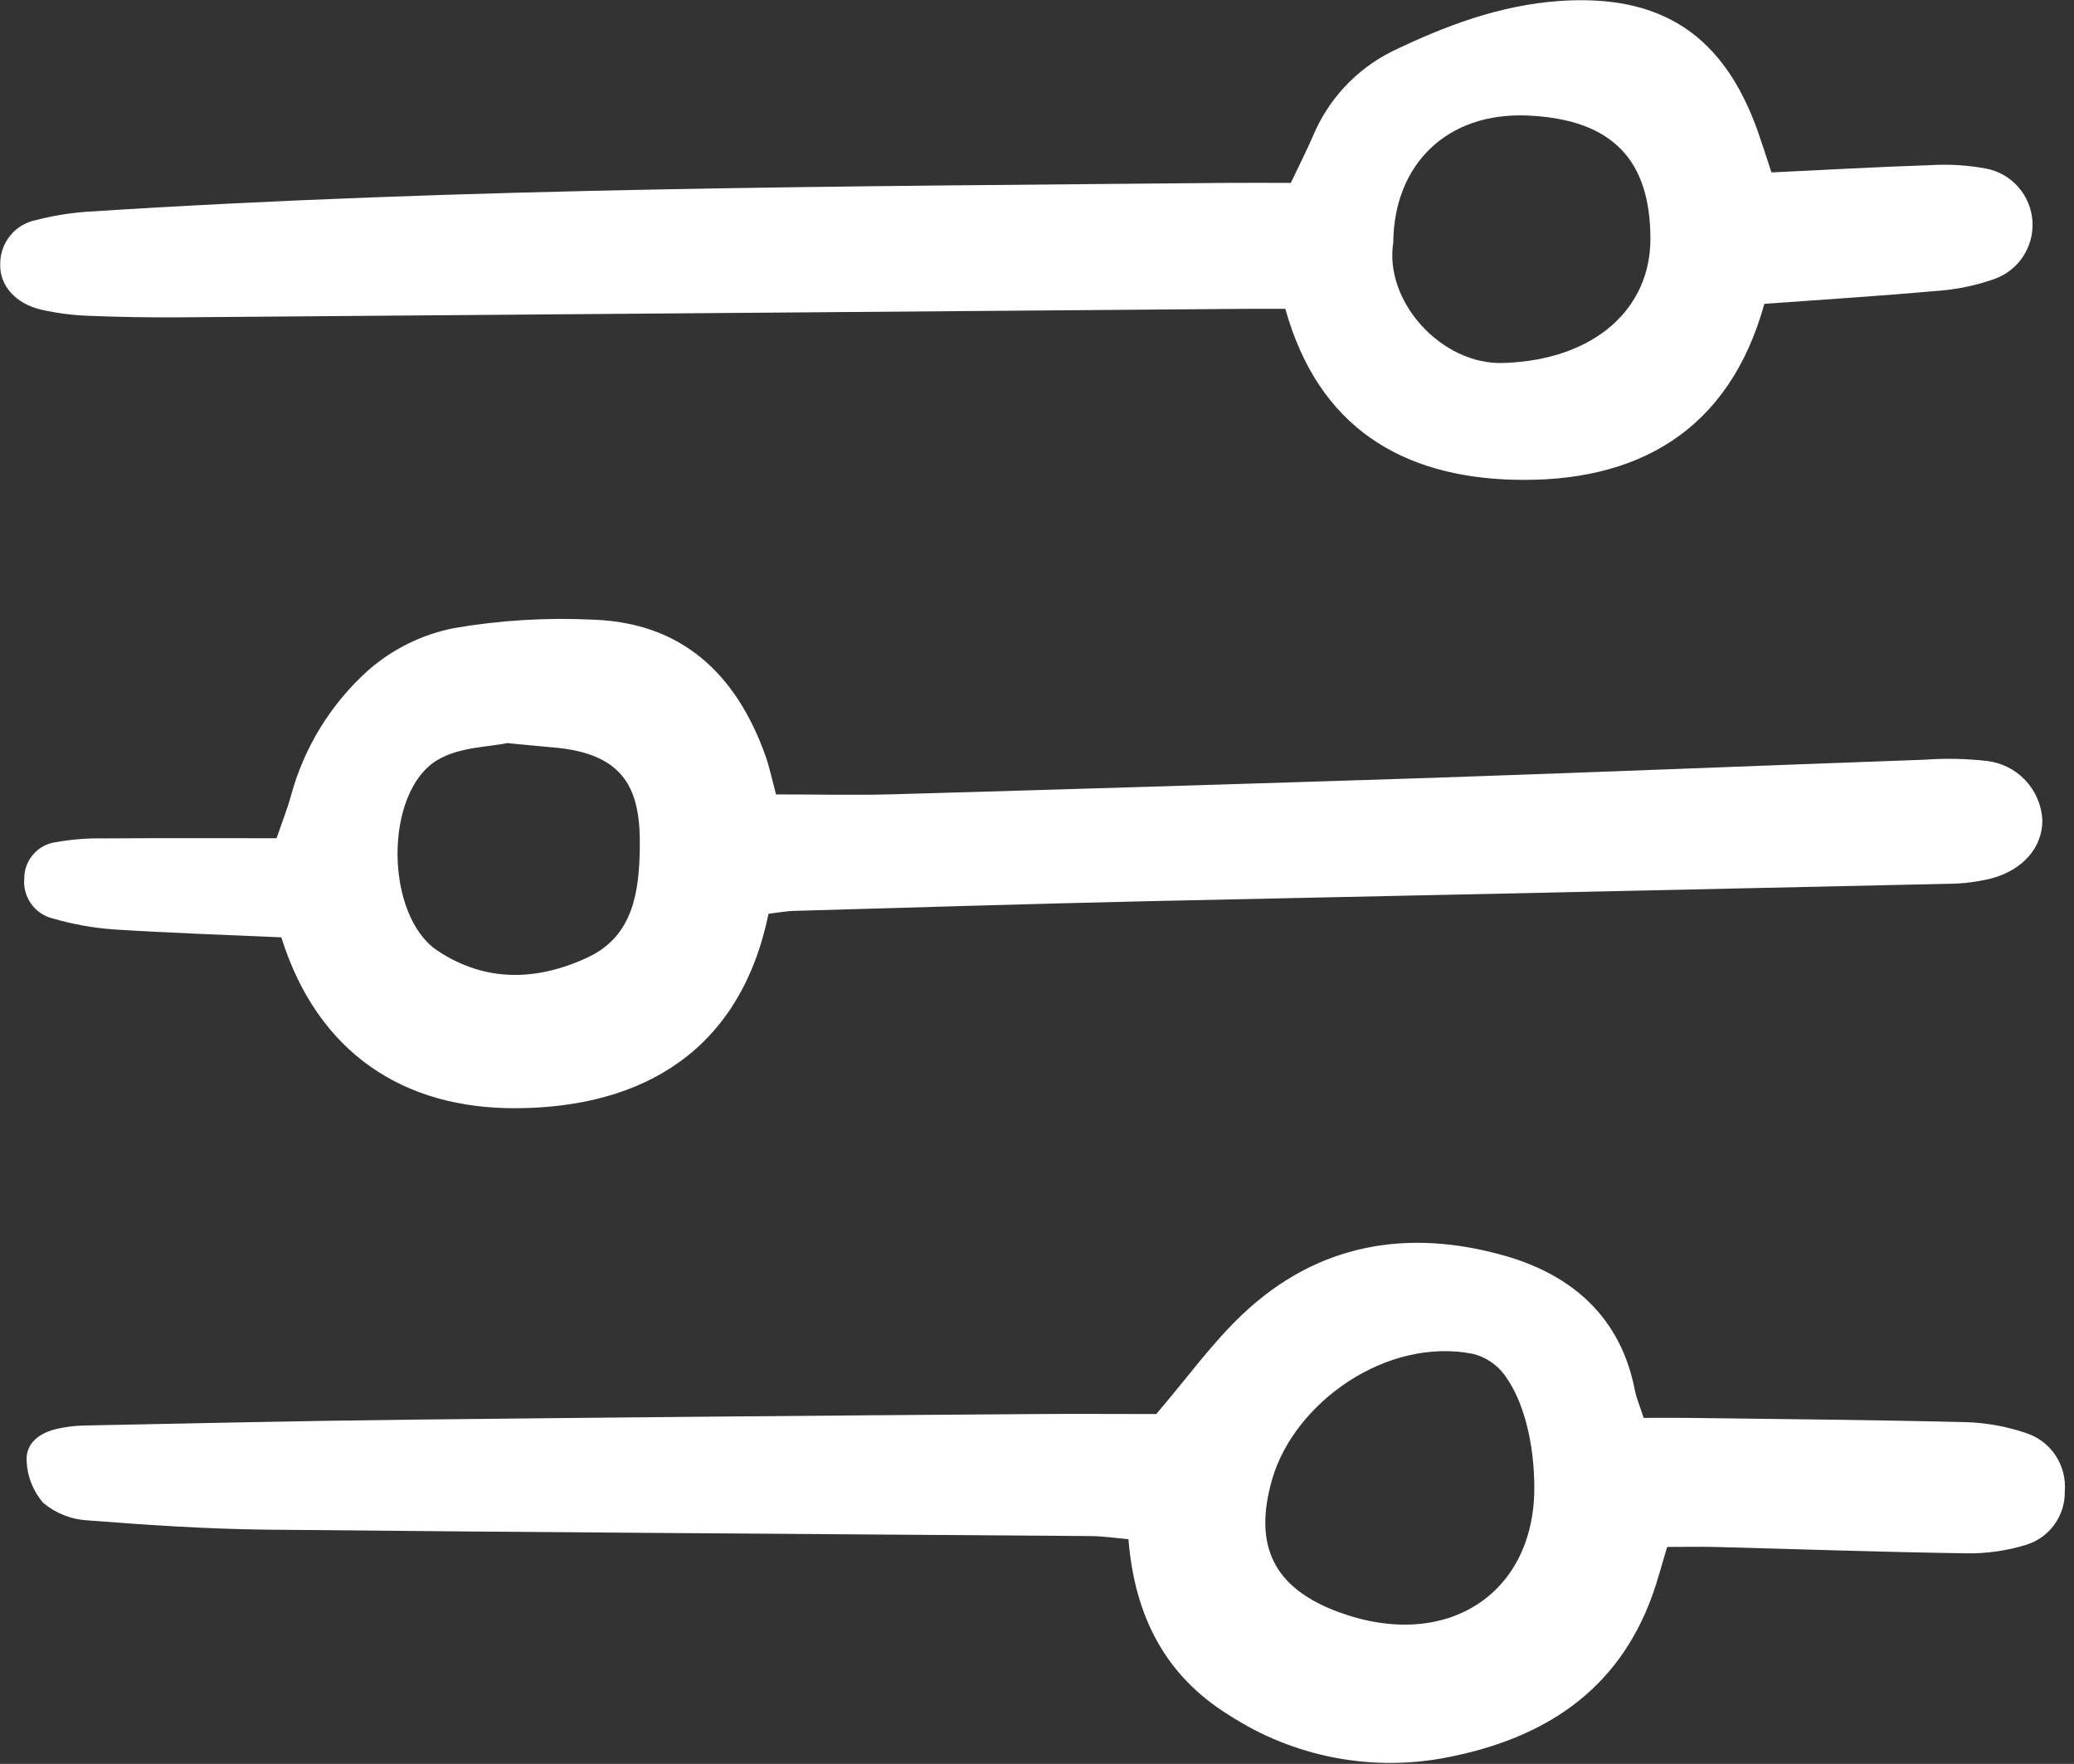 <?xml version="1.0" encoding="UTF-8"?>
<svg xmlns="http://www.w3.org/2000/svg" width="294" height="250" viewBox="0 0 294 250" fill="none">
  <rect x="0" y="0" width="294" height="250" fill="#333333" stroke="none"/>
  <path d="M236.331 219.252C235.537 221.857 234.97 224.07 234.194 226.204C229.263 239.773 218.773 246.388 205.295 249.052C194.549 251.201 183.391 249.057 174.199 243.078C165.188 237.501 160.844 229.085 159.963 218.155C158.184 218.002 156.398 217.727 154.609 217.712C115.696 217.409 76.781 217.196 37.869 216.804C29.36 216.717 20.847 216.143 12.36 215.484C10.08 215.349 7.902 214.487 6.146 213.023C4.696 211.371 3.859 209.268 3.774 207.07C3.622 204.509 5.664 203.046 8.123 202.505C9.335 202.233 10.569 202.078 11.81 202.044C27.191 201.742 42.57 201.387 57.952 201.216C87.293 200.892 116.633 200.627 145.972 200.424C152.199 200.373 158.428 200.417 163.906 200.417C168.256 195.331 171.798 190.385 176.133 186.281C186.756 176.223 199.571 174.077 213.268 177.971C222.845 180.694 229.759 186.671 231.763 197.098C231.957 198.11 232.387 199.078 232.996 200.963C234.954 200.963 237.165 200.938 239.376 200.963C252.485 201.137 265.595 201.242 278.701 201.568C281.601 201.655 284.472 202.177 287.218 203.116C288.922 203.671 290.391 204.787 291.384 206.283C292.378 207.778 292.839 209.566 292.693 211.356C292.731 213.049 292.215 214.707 291.226 216.079C290.235 217.451 288.825 218.461 287.209 218.955C284.441 219.805 281.556 220.211 278.662 220.157C266.801 219.985 254.945 219.563 243.087 219.255C241.021 219.206 238.95 219.252 236.331 219.252ZM217.498 210.716C217.467 204.618 216.037 198.549 213.229 194.813C212.145 193.382 210.612 192.357 208.876 191.902C196.601 189.429 183.48 198.768 180.334 209.673C177.602 219.143 180.598 225.134 189.824 228.51C204.993 234.061 217.577 225.976 217.498 210.718V210.716Z" fill="white"></path>
  <path d="M110.01 112.595C116.005 112.595 121.39 112.726 126.769 112.573C152.157 111.847 177.549 111.072 202.943 110.248C226.253 109.463 249.556 108.508 272.865 107.673C275.77 107.463 278.688 107.521 281.584 107.846C283.68 108.071 285.629 109.036 287.082 110.568C288.535 112.1 289.398 114.099 289.516 116.209C289.557 120.018 286.855 123.275 282.288 124.502C280.272 124.999 278.205 125.256 276.13 125.265C238.451 126.106 200.772 126.925 163.096 127.72C146.233 128.1 129.374 128.626 112.513 129.104C111.496 129.133 110.482 129.331 108.943 129.51C104.964 148.837 91.243 156.949 73.259 157.071C57.198 157.186 45.022 149.239 39.879 132.853C31.769 132.487 23.888 132.233 16.023 131.725C13.128 131.508 10.263 130.988 7.475 130.175C6.239 129.872 5.152 129.135 4.412 128.098C3.671 127.061 3.326 125.793 3.438 124.522C3.431 123.247 3.895 122.013 4.741 121.058C5.586 120.104 6.753 119.496 8.019 119.351C10.267 118.952 12.549 118.777 14.832 118.83C22.93 118.773 31.028 118.807 39.206 118.807C40.058 116.314 40.743 114.609 41.226 112.85C43.085 105.948 46.907 99.738 52.226 94.976C55.663 91.982 59.817 89.935 64.282 89.036C70.835 87.906 77.492 87.502 84.134 87.832C96.674 88.274 104.332 95.533 108.459 106.979C109.087 108.734 109.46 110.58 110.01 112.595ZM71.89 105.32C69.428 105.874 65.088 105.835 61.943 107.759C54.376 112.393 54.575 129.805 62.029 134.75C68.824 139.263 76.151 139.06 83.375 135.664C89.873 132.609 90.579 126.152 90.693 120.335C90.855 112.107 88.811 106.77 78.301 105.923C76.655 105.788 75 105.611 71.89 105.32Z" fill="white"></path>
  <path d="M182.201 43.767C180.302 43.767 178.861 43.757 177.422 43.767C126.844 44.174 76.268 44.576 25.695 44.974C21.325 45.009 16.956 44.937 12.586 44.76C10.298 44.682 8.023 44.386 5.791 43.877C2.174 43.023 -0.072 40.436 0.032 37.44C0.016 35.957 0.522 34.516 1.462 33.371C2.402 32.225 3.714 31.449 5.169 31.178C7.577 30.556 10.037 30.161 12.518 29.997C66.139 26.546 119.846 26.435 173.541 25.923C176.645 25.894 179.747 25.923 182.981 25.923C184.132 23.502 185.148 21.491 186.057 19.431C188.218 14.153 192.217 9.84 197.312 7.295C204.803 3.675 212.615 0.725 221.038 0.14C235.534 -0.869 244.351 4.986 249.198 18.667C249.806 20.402 250.36 22.159 251.113 24.437C258.618 24.082 266.054 23.66 273.494 23.415C276.183 23.241 278.882 23.401 281.53 23.89C283.295 24.226 284.898 25.14 286.088 26.488C287.279 27.835 287.99 29.541 288.109 31.337C288.229 33.133 287.749 34.919 286.747 36.412C285.745 37.906 284.277 39.024 282.572 39.592C280.024 40.478 277.372 41.028 274.681 41.224C266.621 41.942 258.539 42.449 250.103 43.066C245.115 61.115 232.043 68.475 214.5 67.995C198.823 67.566 186.904 60.639 182.201 43.767ZM197.504 34.365C196.184 42.746 204.354 51.739 213.108 51.449C226.17 51.016 233.958 43.66 233.954 33.876C233.954 22.876 228.773 16.943 216.641 16.378C205.126 15.843 197.598 23.292 197.504 34.365Z" fill="white"></path>
</svg>
